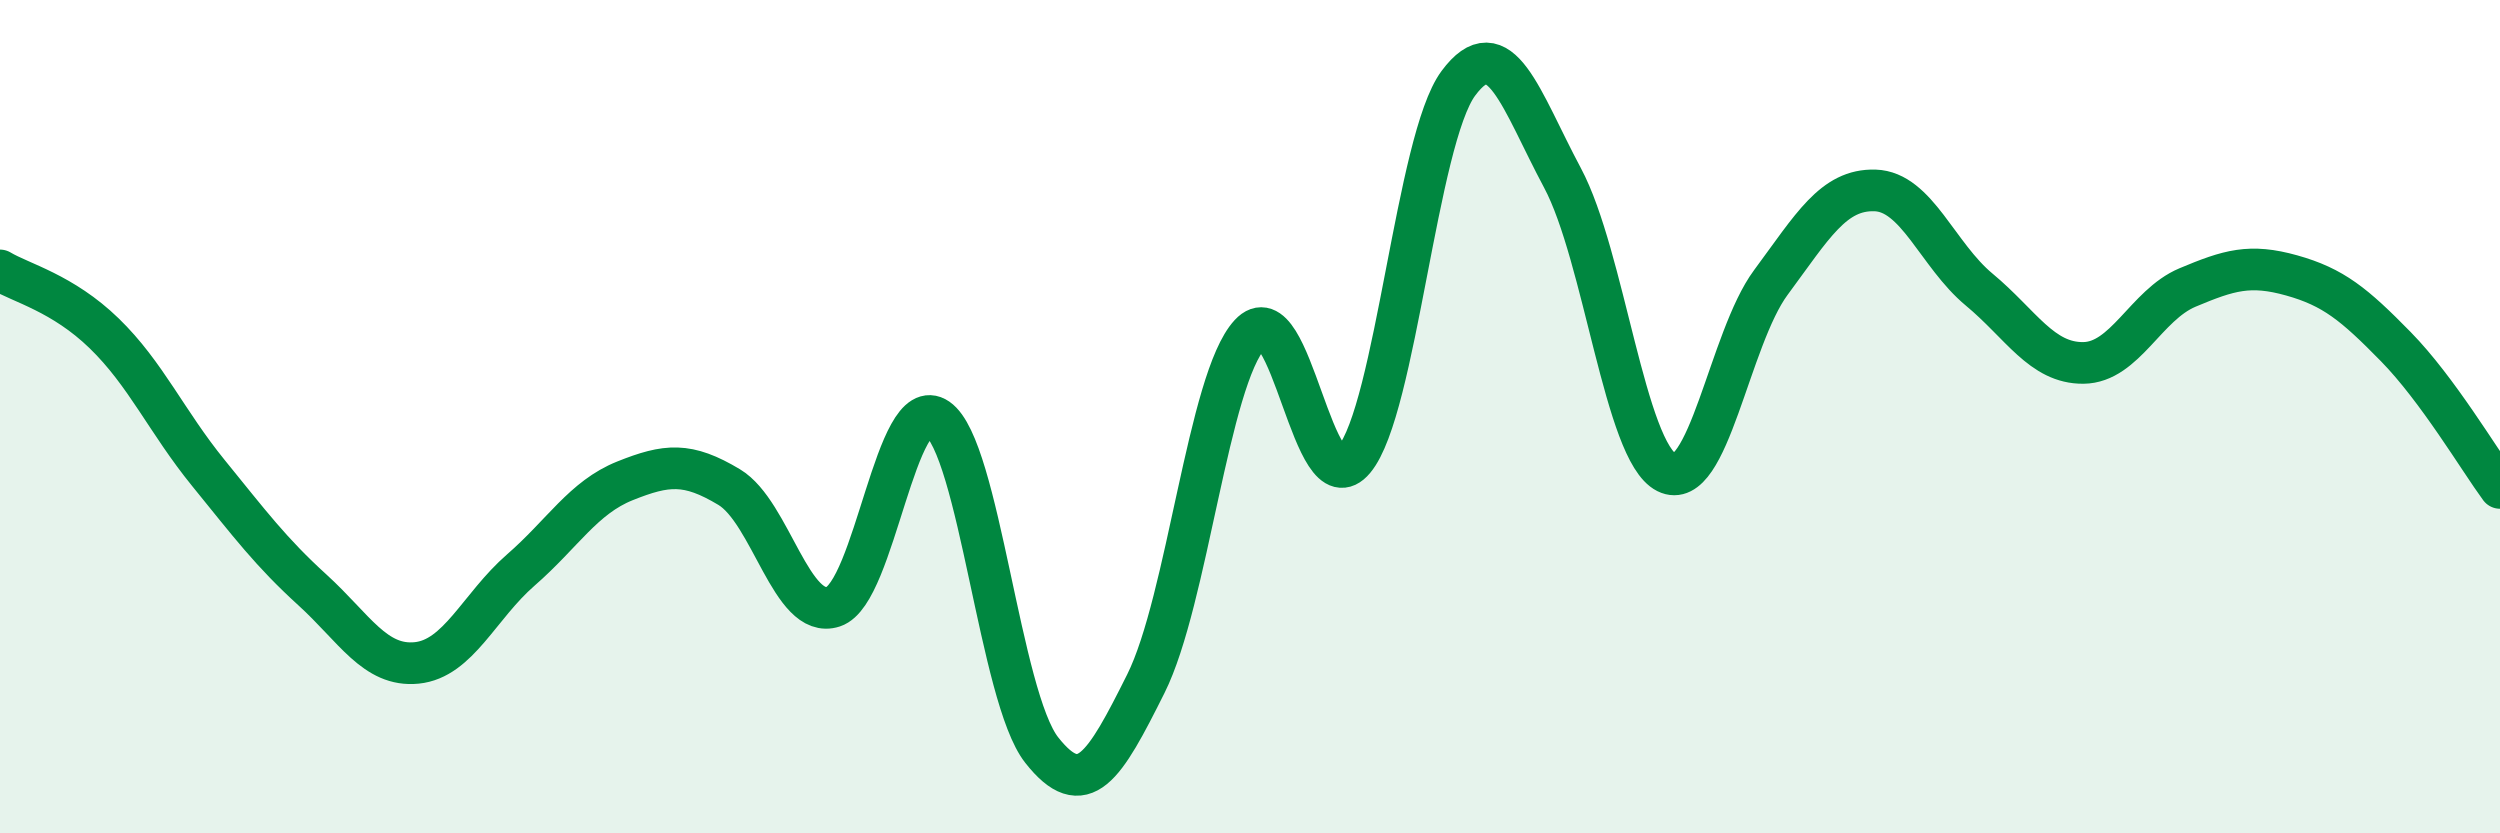 
    <svg width="60" height="20" viewBox="0 0 60 20" xmlns="http://www.w3.org/2000/svg">
      <path
        d="M 0,6.49 C 0.5,6.79 1.5,7.03 2.5,8 C 3.5,8.97 4,10.12 5,11.35 C 6,12.58 6.5,13.25 7.5,14.16 C 8.5,15.07 9,16.01 10,15.91 C 11,15.81 11.5,14.55 12.5,13.68 C 13.5,12.81 14,11.94 15,11.54 C 16,11.14 16.5,11.09 17.5,11.69 C 18.5,12.29 19,14.89 20,14.56 C 21,14.23 21.5,9.36 22.5,10.05 C 23.5,10.74 24,16.73 25,18 C 26,19.27 26.5,18.41 27.5,16.41 C 28.5,14.41 29,9.1 30,8.02 C 31,6.94 31.5,12.23 32.5,11.03 C 33.5,9.83 34,3.35 35,2 C 36,0.65 36.5,2.4 37.5,4.27 C 38.5,6.14 39,10.84 40,11.34 C 41,11.84 41.5,8.13 42.5,6.78 C 43.5,5.43 44,4.54 45,4.57 C 46,4.6 46.5,6.12 47.5,6.95 C 48.5,7.78 49,8.72 50,8.71 C 51,8.7 51.5,7.32 52.5,6.9 C 53.5,6.48 54,6.33 55,6.61 C 56,6.89 56.5,7.3 57.5,8.32 C 58.5,9.34 59.5,11.03 60,11.71L60 20L0 20Z"
        fill="#008740"
        opacity="0.1"
        stroke-linecap="round"
        stroke-linejoin="round"
      />
      <path
        d="M 0,6.49 C 0.5,6.79 1.5,7.03 2.5,8 C 3.5,8.97 4,10.12 5,11.35 C 6,12.58 6.5,13.25 7.5,14.16 C 8.5,15.07 9,16.01 10,15.91 C 11,15.81 11.5,14.55 12.5,13.68 C 13.5,12.81 14,11.94 15,11.54 C 16,11.14 16.5,11.09 17.5,11.69 C 18.5,12.29 19,14.89 20,14.56 C 21,14.23 21.5,9.36 22.5,10.05 C 23.5,10.74 24,16.73 25,18 C 26,19.27 26.5,18.41 27.5,16.41 C 28.5,14.41 29,9.1 30,8.02 C 31,6.94 31.5,12.23 32.5,11.03 C 33.5,9.83 34,3.35 35,2 C 36,0.65 36.5,2.4 37.5,4.27 C 38.5,6.14 39,10.84 40,11.34 C 41,11.84 41.5,8.13 42.5,6.78 C 43.5,5.43 44,4.54 45,4.57 C 46,4.6 46.5,6.12 47.5,6.95 C 48.5,7.78 49,8.72 50,8.71 C 51,8.7 51.5,7.32 52.5,6.9 C 53.5,6.48 54,6.33 55,6.61 C 56,6.89 56.5,7.3 57.5,8.32 C 58.5,9.34 59.5,11.03 60,11.71"
        stroke="#008740"
        stroke-width="1"
        fill="none"
        stroke-linecap="round"
        stroke-linejoin="round"
      />
    </svg>
  